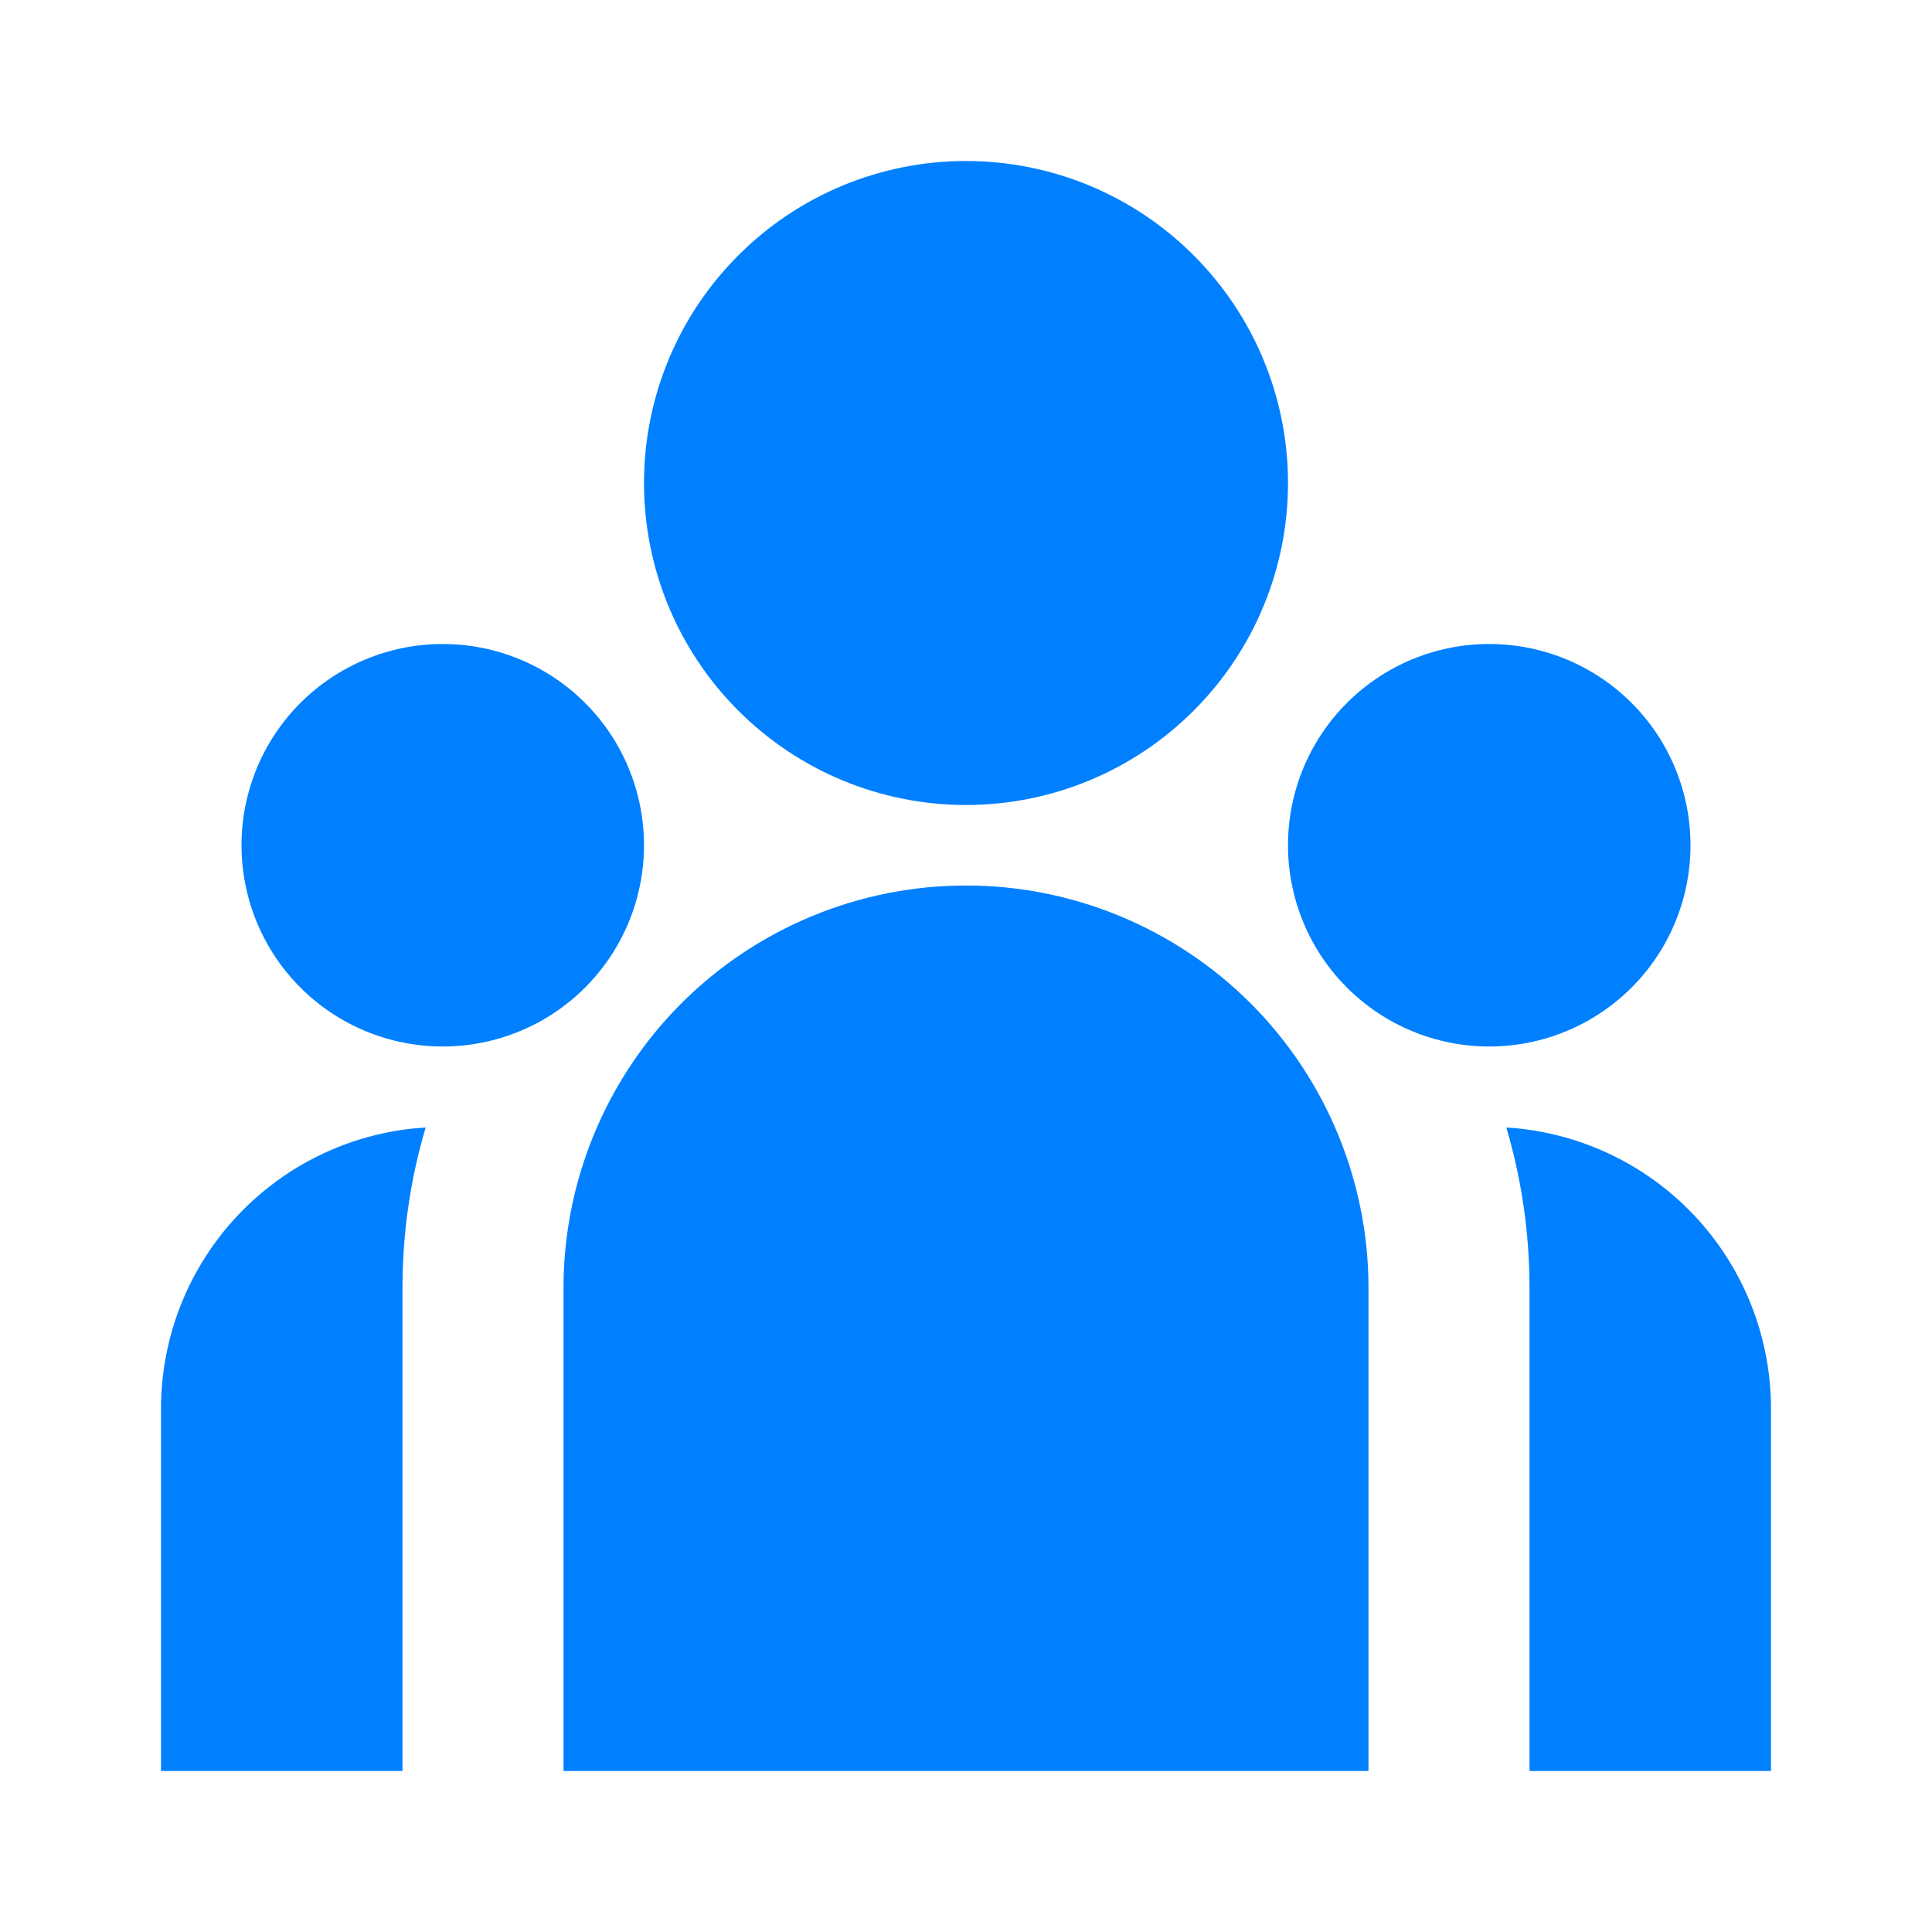 <svg width="24" height="24" viewBox="0 0 24 24" fill="none" xmlns="http://www.w3.org/2000/svg">
<path d="M12 10C13.061 10 14.078 9.579 14.828 8.828C15.579 8.078 16 7.061 16 6C16 4.939 15.579 3.922 14.828 3.172C14.078 2.421 13.061 2 12 2C10.939 2 9.922 2.421 9.172 3.172C8.421 3.922 8 4.939 8 6C8 7.061 8.421 8.078 9.172 8.828C9.922 9.579 10.939 10 12 10ZM5.5 13C6.163 13 6.799 12.737 7.268 12.268C7.737 11.799 8 11.163 8 10.5C8 9.837 7.737 9.201 7.268 8.732C6.799 8.263 6.163 8 5.5 8C4.837 8 4.201 8.263 3.732 8.732C3.263 9.201 3 9.837 3 10.5C3 11.163 3.263 11.799 3.732 12.268C4.201 12.737 4.837 13 5.5 13ZM21 10.5C21 11.163 20.737 11.799 20.268 12.268C19.799 12.737 19.163 13 18.5 13C17.837 13 17.201 12.737 16.732 12.268C16.263 11.799 16 11.163 16 10.5C16 9.837 16.263 9.201 16.732 8.732C17.201 8.263 17.837 8 18.5 8C19.163 8 19.799 8.263 20.268 8.732C20.737 9.201 21 9.837 21 10.5ZM12 11C13.326 11 14.598 11.527 15.536 12.464C16.473 13.402 17 14.674 17 16V22H7V16C7 14.674 7.527 13.402 8.464 12.464C9.402 11.527 10.674 11 12 11ZM5 16C5 15.307 5.1 14.638 5.288 14.006L5.118 14.02C4.261 14.114 3.469 14.521 2.893 15.164C2.318 15.806 2 16.638 2 17.5V22H5V16ZM22 22V17.5C22 16.608 21.66 15.75 21.049 15.101C20.438 14.452 19.602 14.06 18.712 14.006C18.899 14.638 19 15.307 19 16V22H22Z" fill="#0080FF"/>
</svg>
